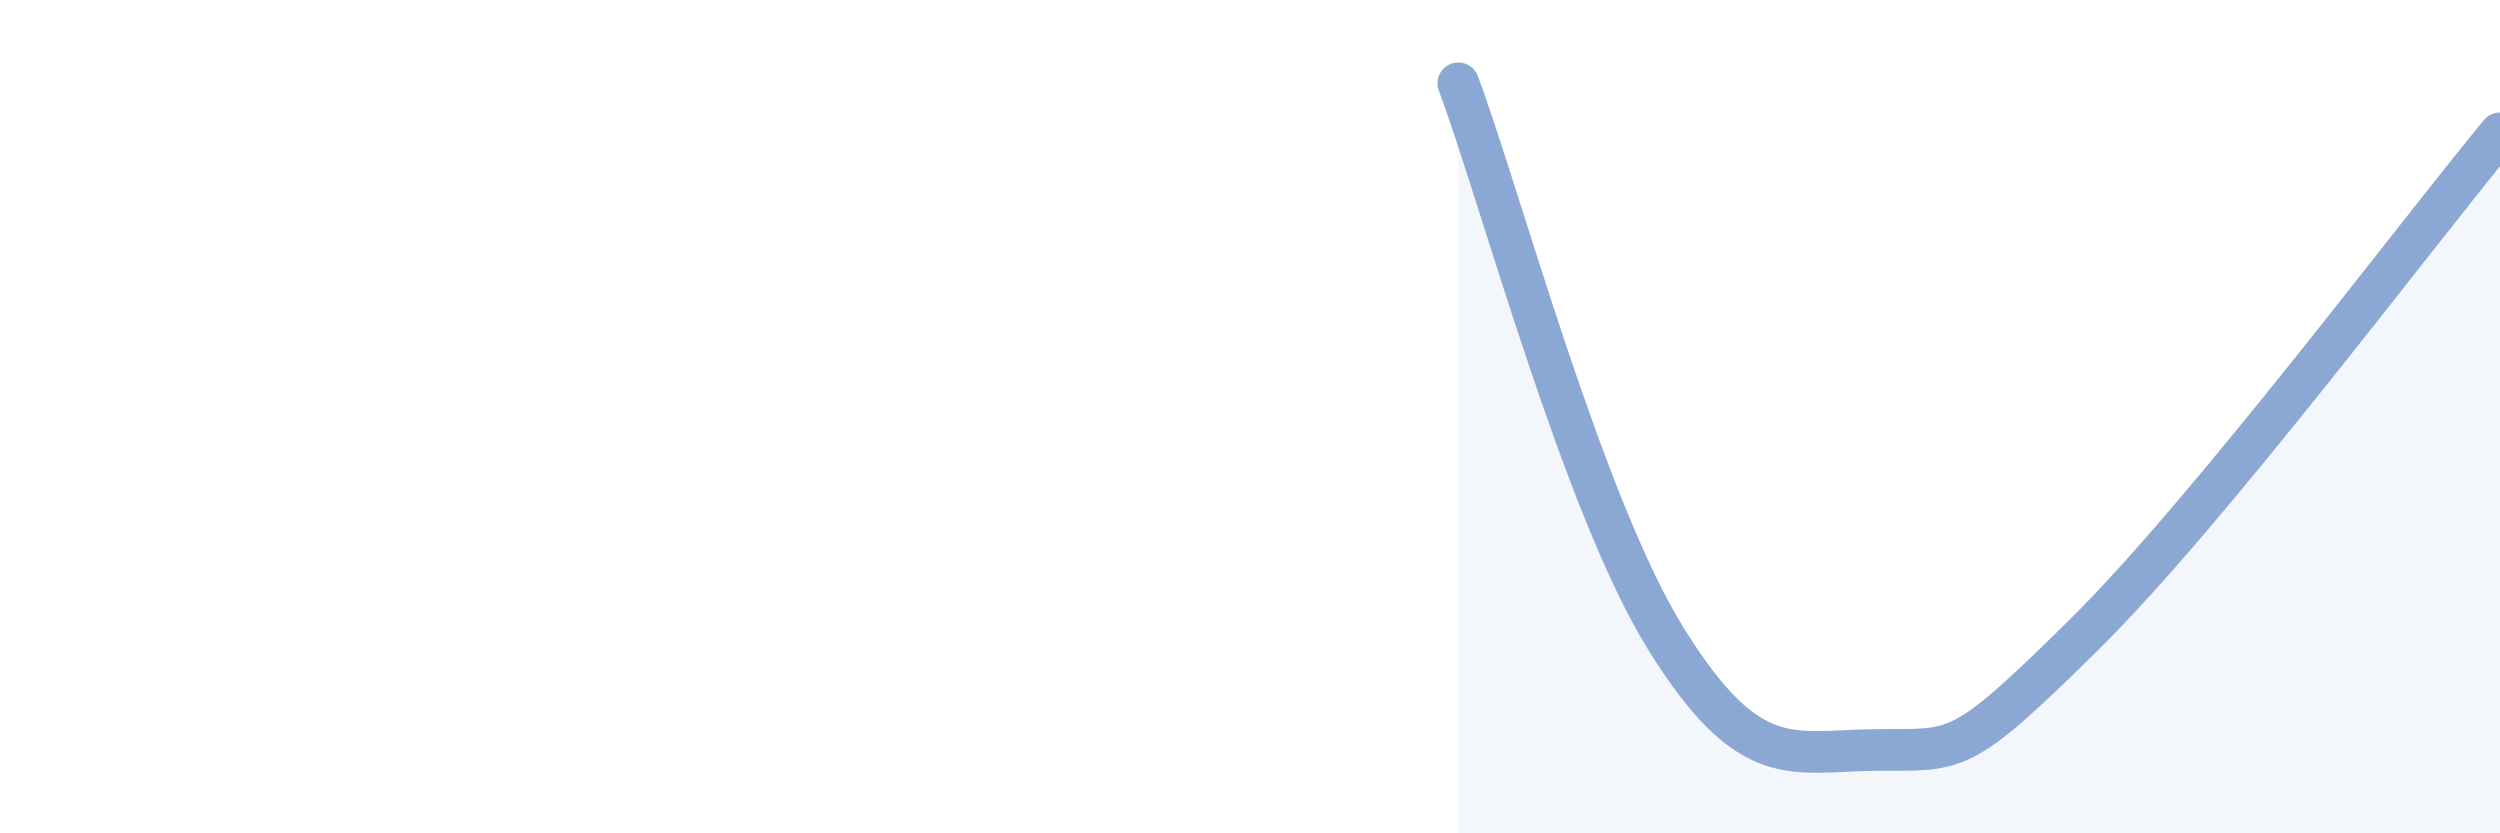 
    <svg width="60" height="20" viewBox="0 0 60 20" xmlns="http://www.w3.org/2000/svg">
      <path
        d="M 35,2 C 36,4.67 38,12.16 40,15.36 C 42,18.56 43,18.02 45,18 C 47,17.98 47,18.21 50,15.25 C 53,12.29 58,5.61 60,3.2L60 20L35 20Z"
        fill="#8ba7d3"
        opacity="0.1"
        stroke-linecap="round"
        stroke-linejoin="round"
      />
      <path
        d="M 35,2 C 36,4.67 38,12.16 40,15.36 C 42,18.56 43,18.02 45,18 C 47,17.98 47,18.21 50,15.25 C 53,12.29 58,5.61 60,3.2"
        stroke="#8ba7d3"
        stroke-width="1"
        fill="none"
        stroke-linecap="round"
        stroke-linejoin="round"
      />
    </svg>
  
